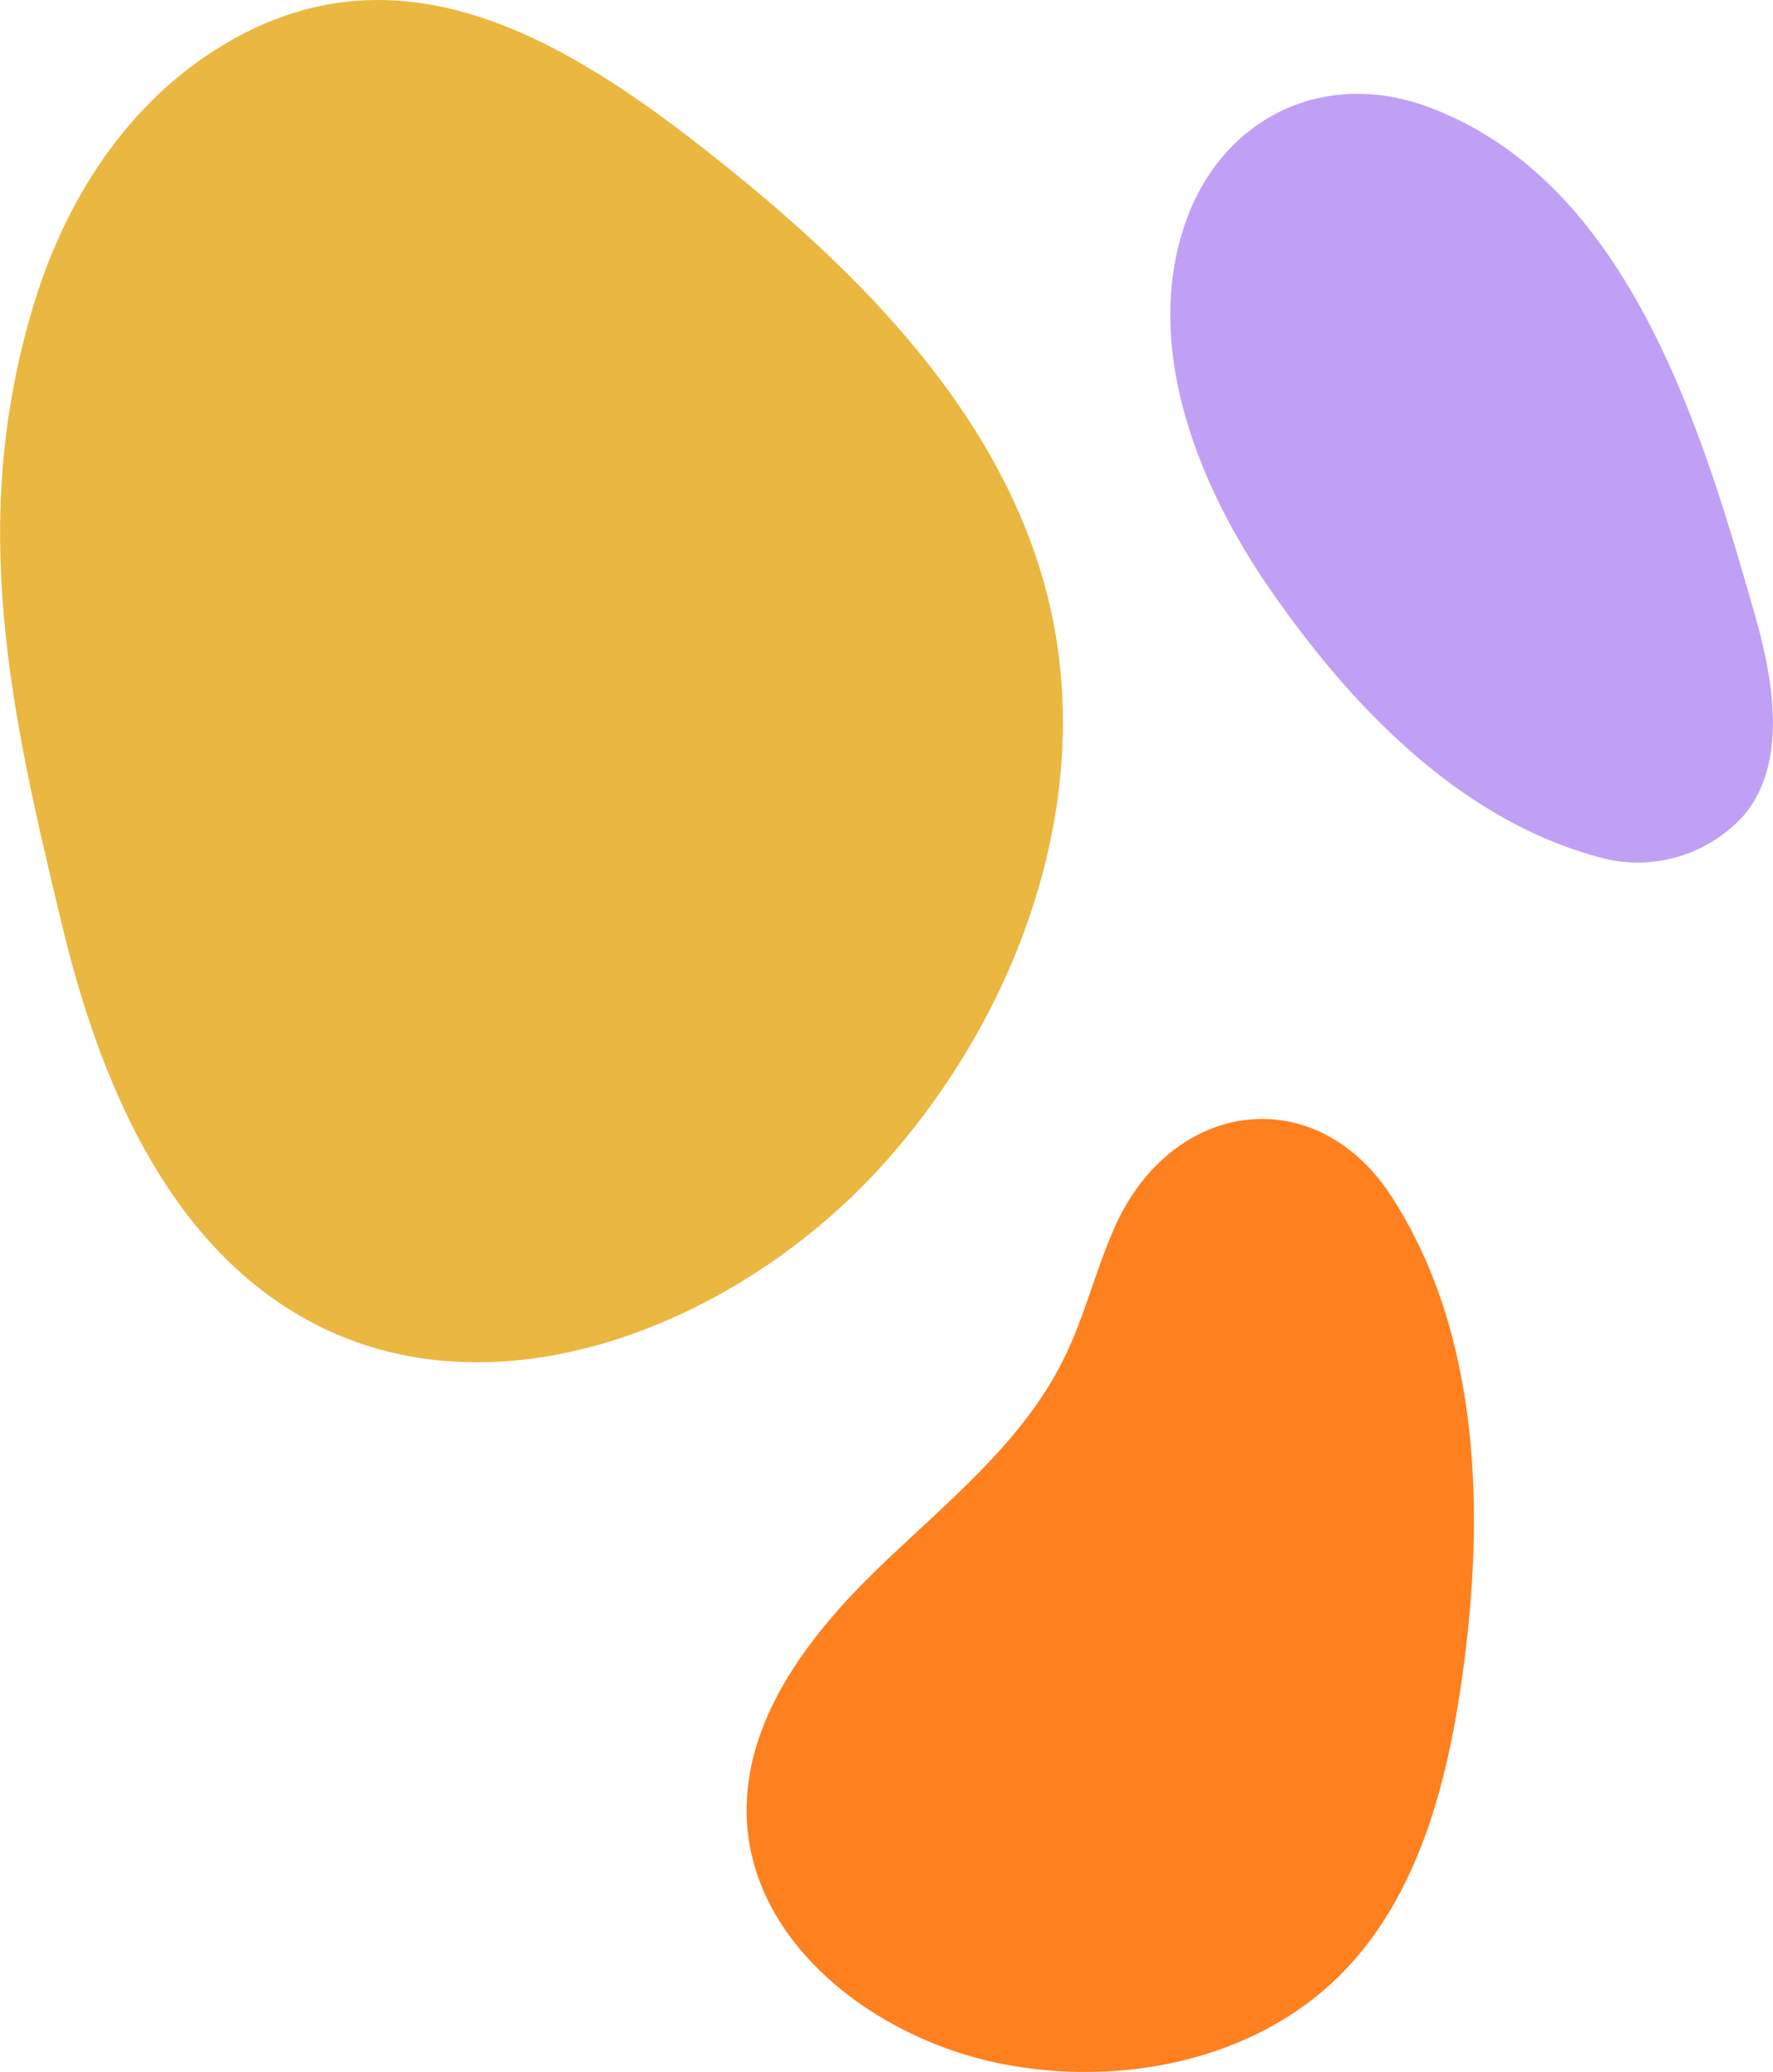 <svg xmlns="http://www.w3.org/2000/svg" viewBox="0 0 107.82 125.97"><defs><style>.cls-1{fill:#ff801e;}.cls-2{fill:#eab740;}.cls-3{fill:#c0a0f5;}</style></defs><g id="Layer_2" data-name="Layer 2"><g id="Design"><path class="cls-1" d="M88.94,101.82c-.92,6.62-2.7,13.51-7.42,18.24-5.26,5.26-13.43,6.86-20.71,5.4-7.59-1.53-15.15-7.27-15.4-15-.19-5.77,3.65-10.87,7.78-14.9s8.88-7.69,11.46-12.86c1.27-2.54,1.94-5.34,3.07-7.94,3.46-8,12.4-9.17,17-1.86C90.09,81.33,90.27,92.24,88.94,101.82Z"/><path class="cls-2" d="M43.61,9.68c8.81,7,17.28,15.55,20.07,26.47,3.1,12.14-1.61,25.36-10,34.67-8.74,9.7-23.58,15.72-35,9.43C10.13,75.56,6,65.6,3.75,56.14.65,43.3-1.93,31.8,2,18.69c1.78-6,5.21-11.61,10.33-15.15C23.69-4.32,34.4,2.34,43.61,9.68Z"/><path class="cls-3" d="M77.07,35.59C72.85,29.42,69.44,21,72.12,13.45c2.23-6.26,8.31-9.25,14.59-7C99,10.91,103.46,26,106.7,37.32c1.09,3.78,2.09,9-.65,12.25a8.69,8.69,0,0,1-8.94,2.51C88.56,49.73,81.92,42.67,77.07,35.59Z"/></g></g></svg>